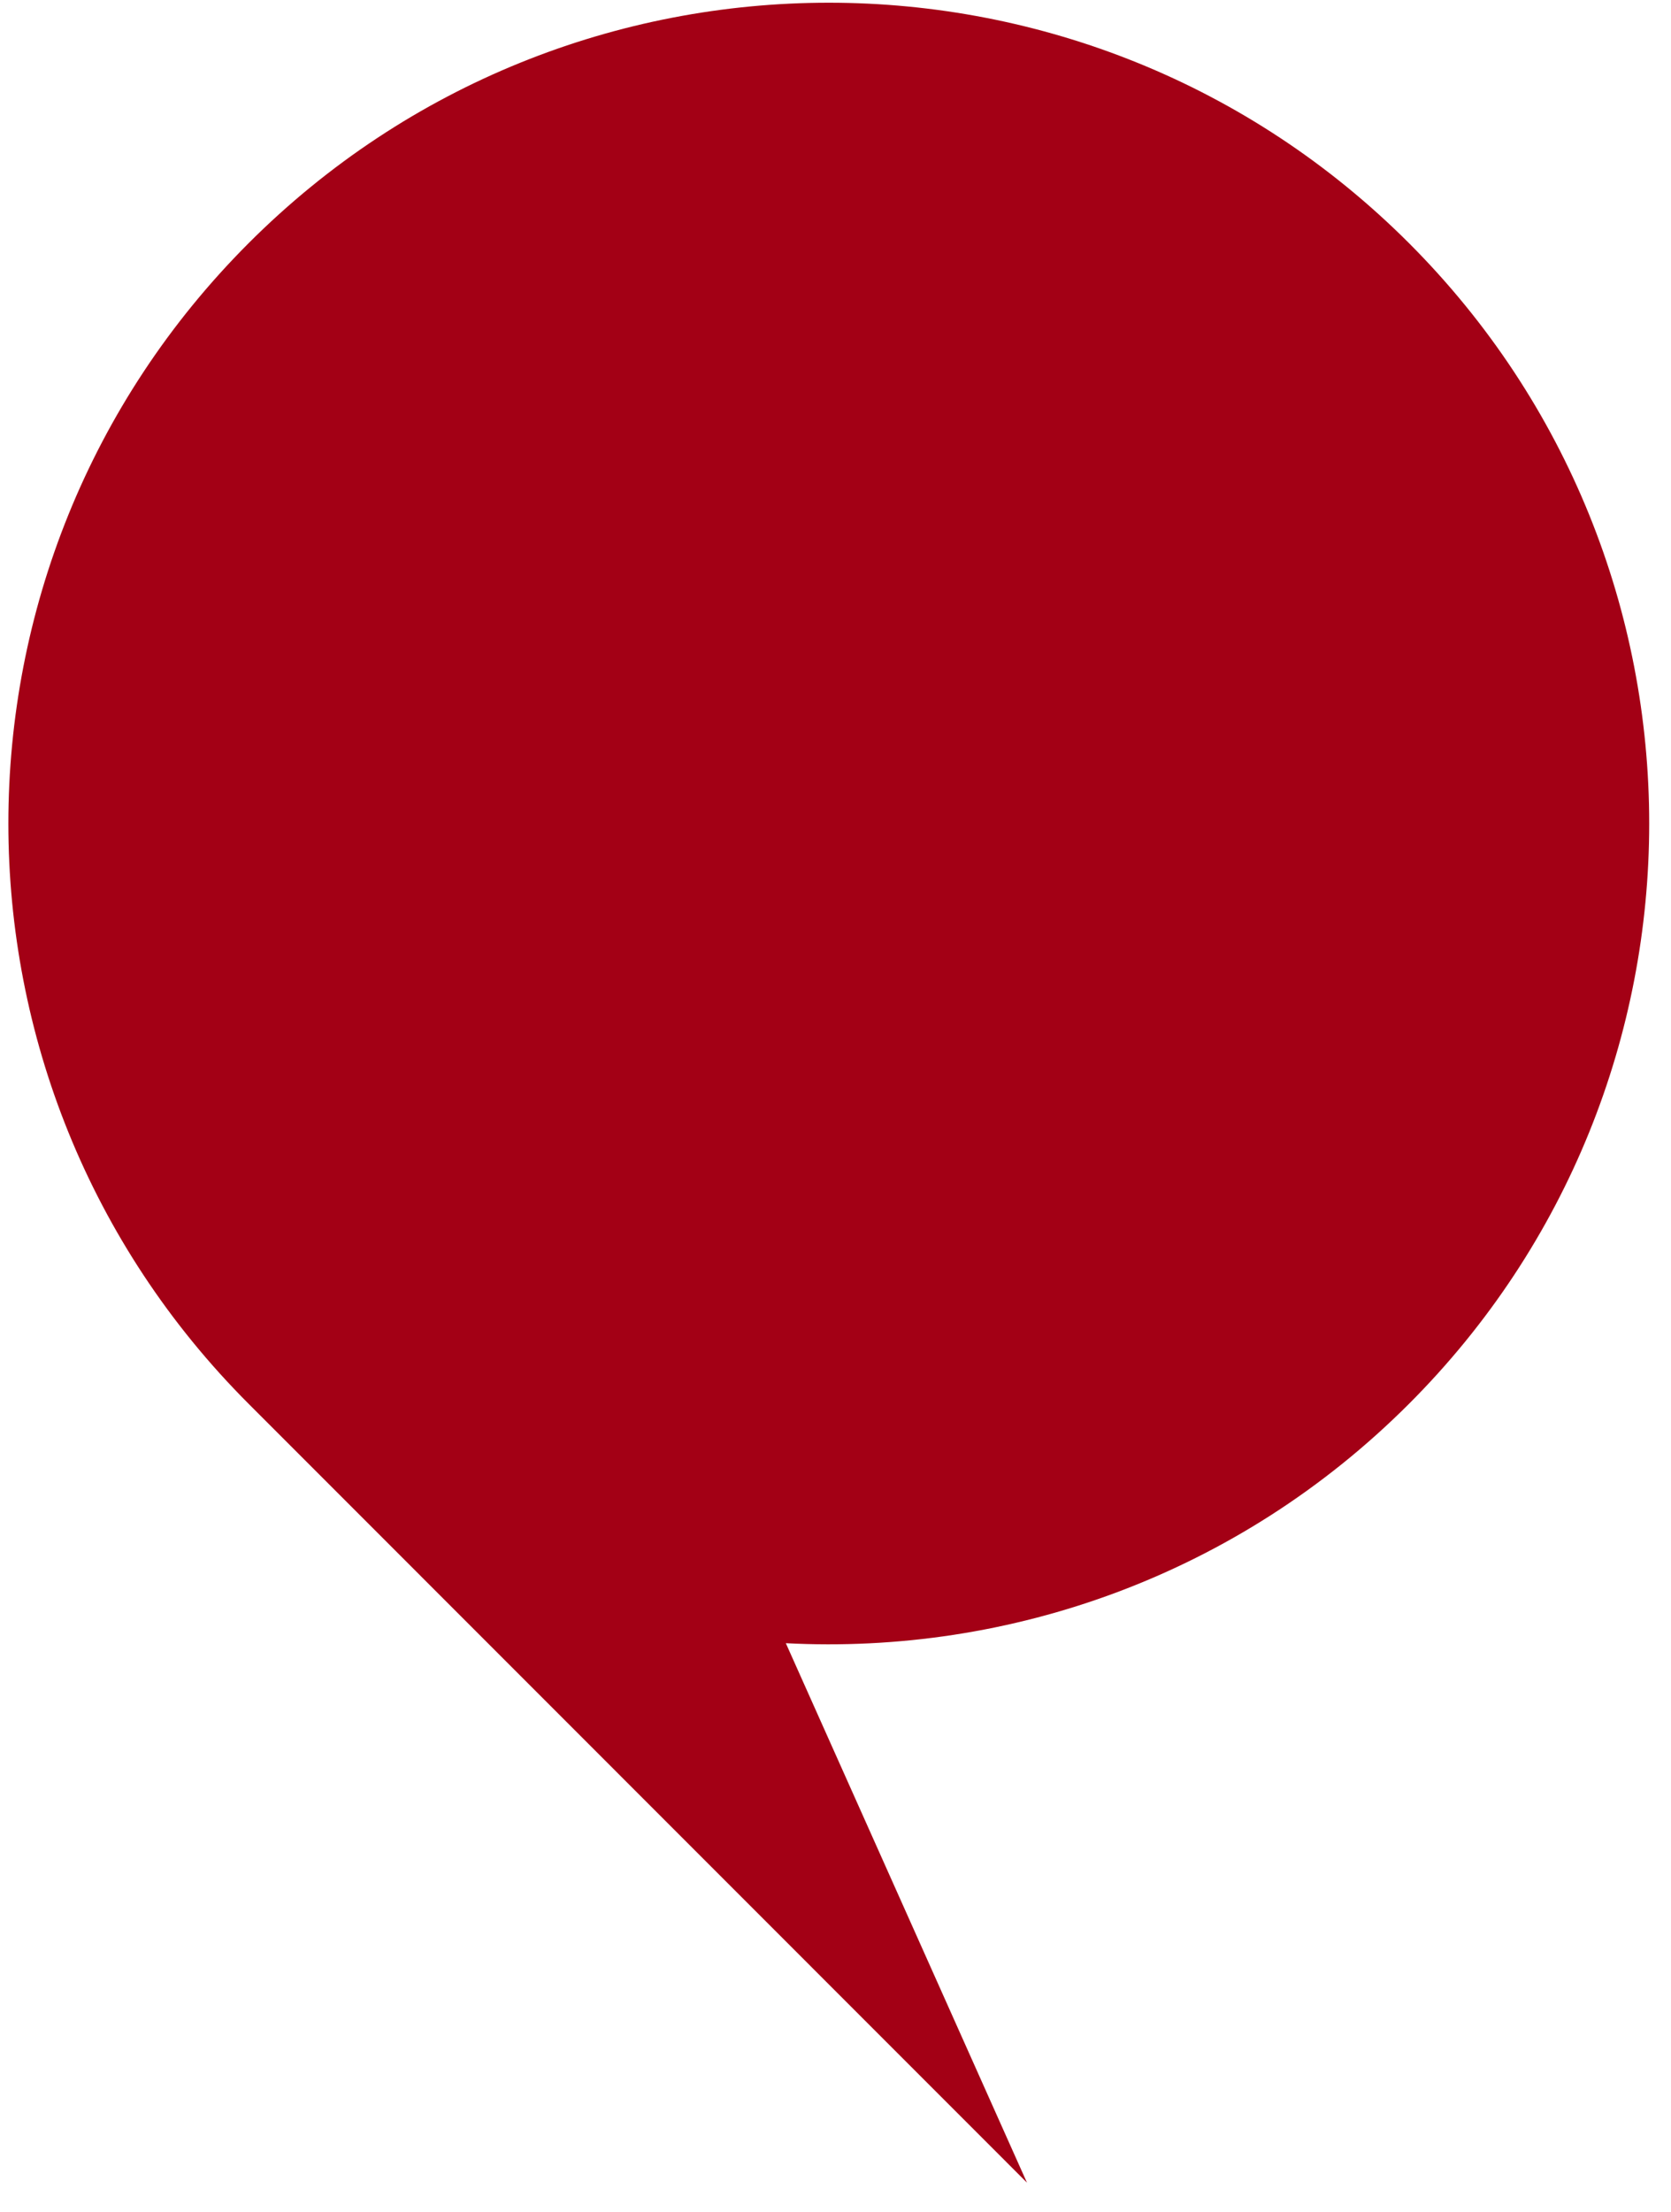 <?xml version="1.0" encoding="UTF-8"?>
<svg xmlns="http://www.w3.org/2000/svg" xmlns:xlink="http://www.w3.org/1999/xlink" width="99" zoomAndPan="magnify" viewBox="0 0 74.25 98.25" height="131" preserveAspectRatio="xMidYMid meet" version="1.0">
  <defs>
    <clipPath id="28bc38bf89">
      <path d="M 0 0.121 L 73.508 0.121 L 73.508 97 L 0 97 Z M 0 0.121 " clip-rule="nonzero"></path>
    </clipPath>
  </defs>
  <g clip-path="url(#28bc38bf89)">
    <path fill="#a30015" d="M 11.051 10.797 C -3.188 25.035 -3.188 48.121 11.051 62.355 L 45.633 96.945 L 34.918 72.984 C 44.875 73.504 55 69.961 62.605 62.355 C 76.84 48.121 76.84 25.035 62.605 10.797 C 48.367 -3.438 25.285 -3.438 11.051 10.797 Z M 11.051 10.797 " fill-opacity="1" fill-rule="nonzero"></path>
  </g>
</svg>
